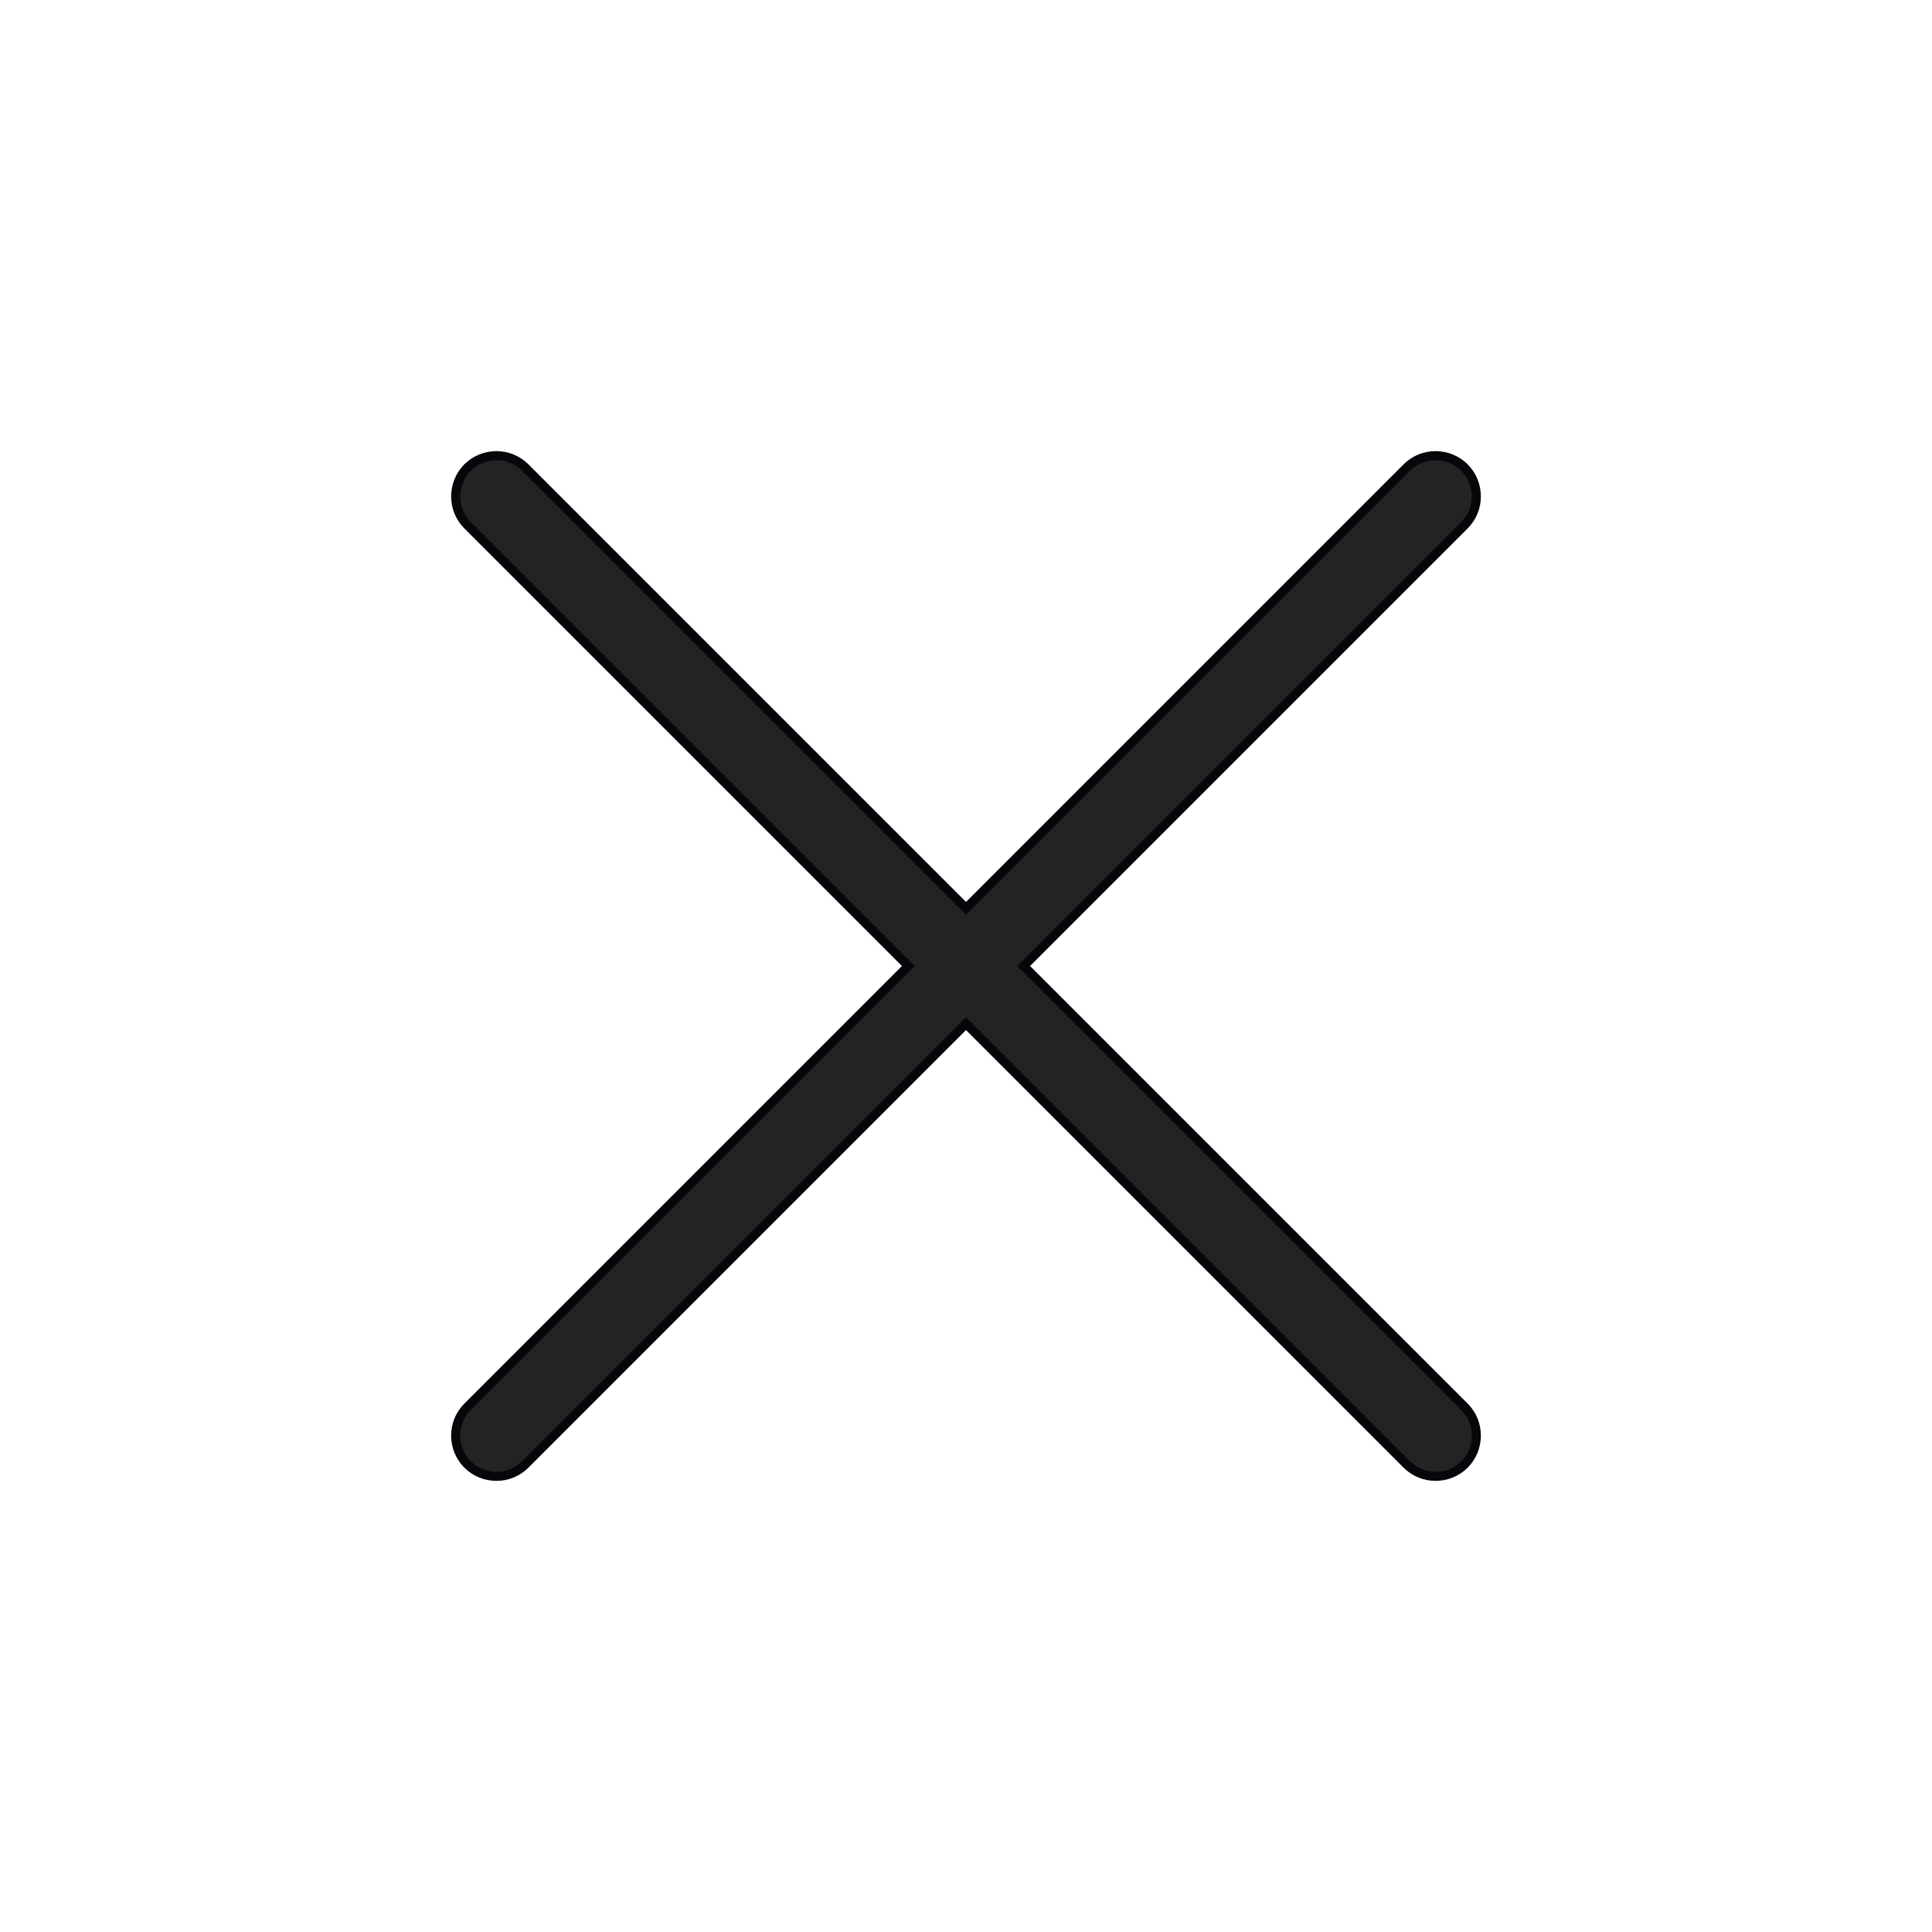 <?xml version="1.0" encoding="UTF-8"?> <svg xmlns="http://www.w3.org/2000/svg" width="20" height="20" viewBox="0 0 20 20" fill="none"><path d="M10.033 10.63L10 10.597L9.967 10.63L5.437 15.16C5.358 15.239 5.251 15.283 5.139 15.283C5.027 15.283 4.919 15.239 4.84 15.16C4.761 15.081 4.717 14.973 4.717 14.861C4.717 14.749 4.761 14.642 4.84 14.563L9.37 10.033L9.403 10L9.37 9.967L4.84 5.437C4.761 5.358 4.717 5.251 4.717 5.139C4.717 5.027 4.761 4.919 4.84 4.84C4.919 4.761 5.027 4.717 5.139 4.717C5.251 4.717 5.358 4.761 5.437 4.84L9.967 9.37L10 9.403L10.033 9.37L14.563 4.84C14.642 4.761 14.749 4.717 14.861 4.717C14.973 4.717 15.081 4.761 15.16 4.84C15.239 4.919 15.283 5.027 15.283 5.139C15.283 5.251 15.239 5.358 15.16 5.437L10.63 9.967L10.597 10L10.63 10.033L15.16 14.563C15.239 14.642 15.283 14.749 15.283 14.861C15.283 14.973 15.239 15.081 15.16 15.16C15.081 15.239 14.973 15.283 14.861 15.283C14.749 15.283 14.642 15.239 14.563 15.16L10.033 10.63Z" fill="#232323" stroke="#07060B" stroke-width="0.094"></path></svg> 